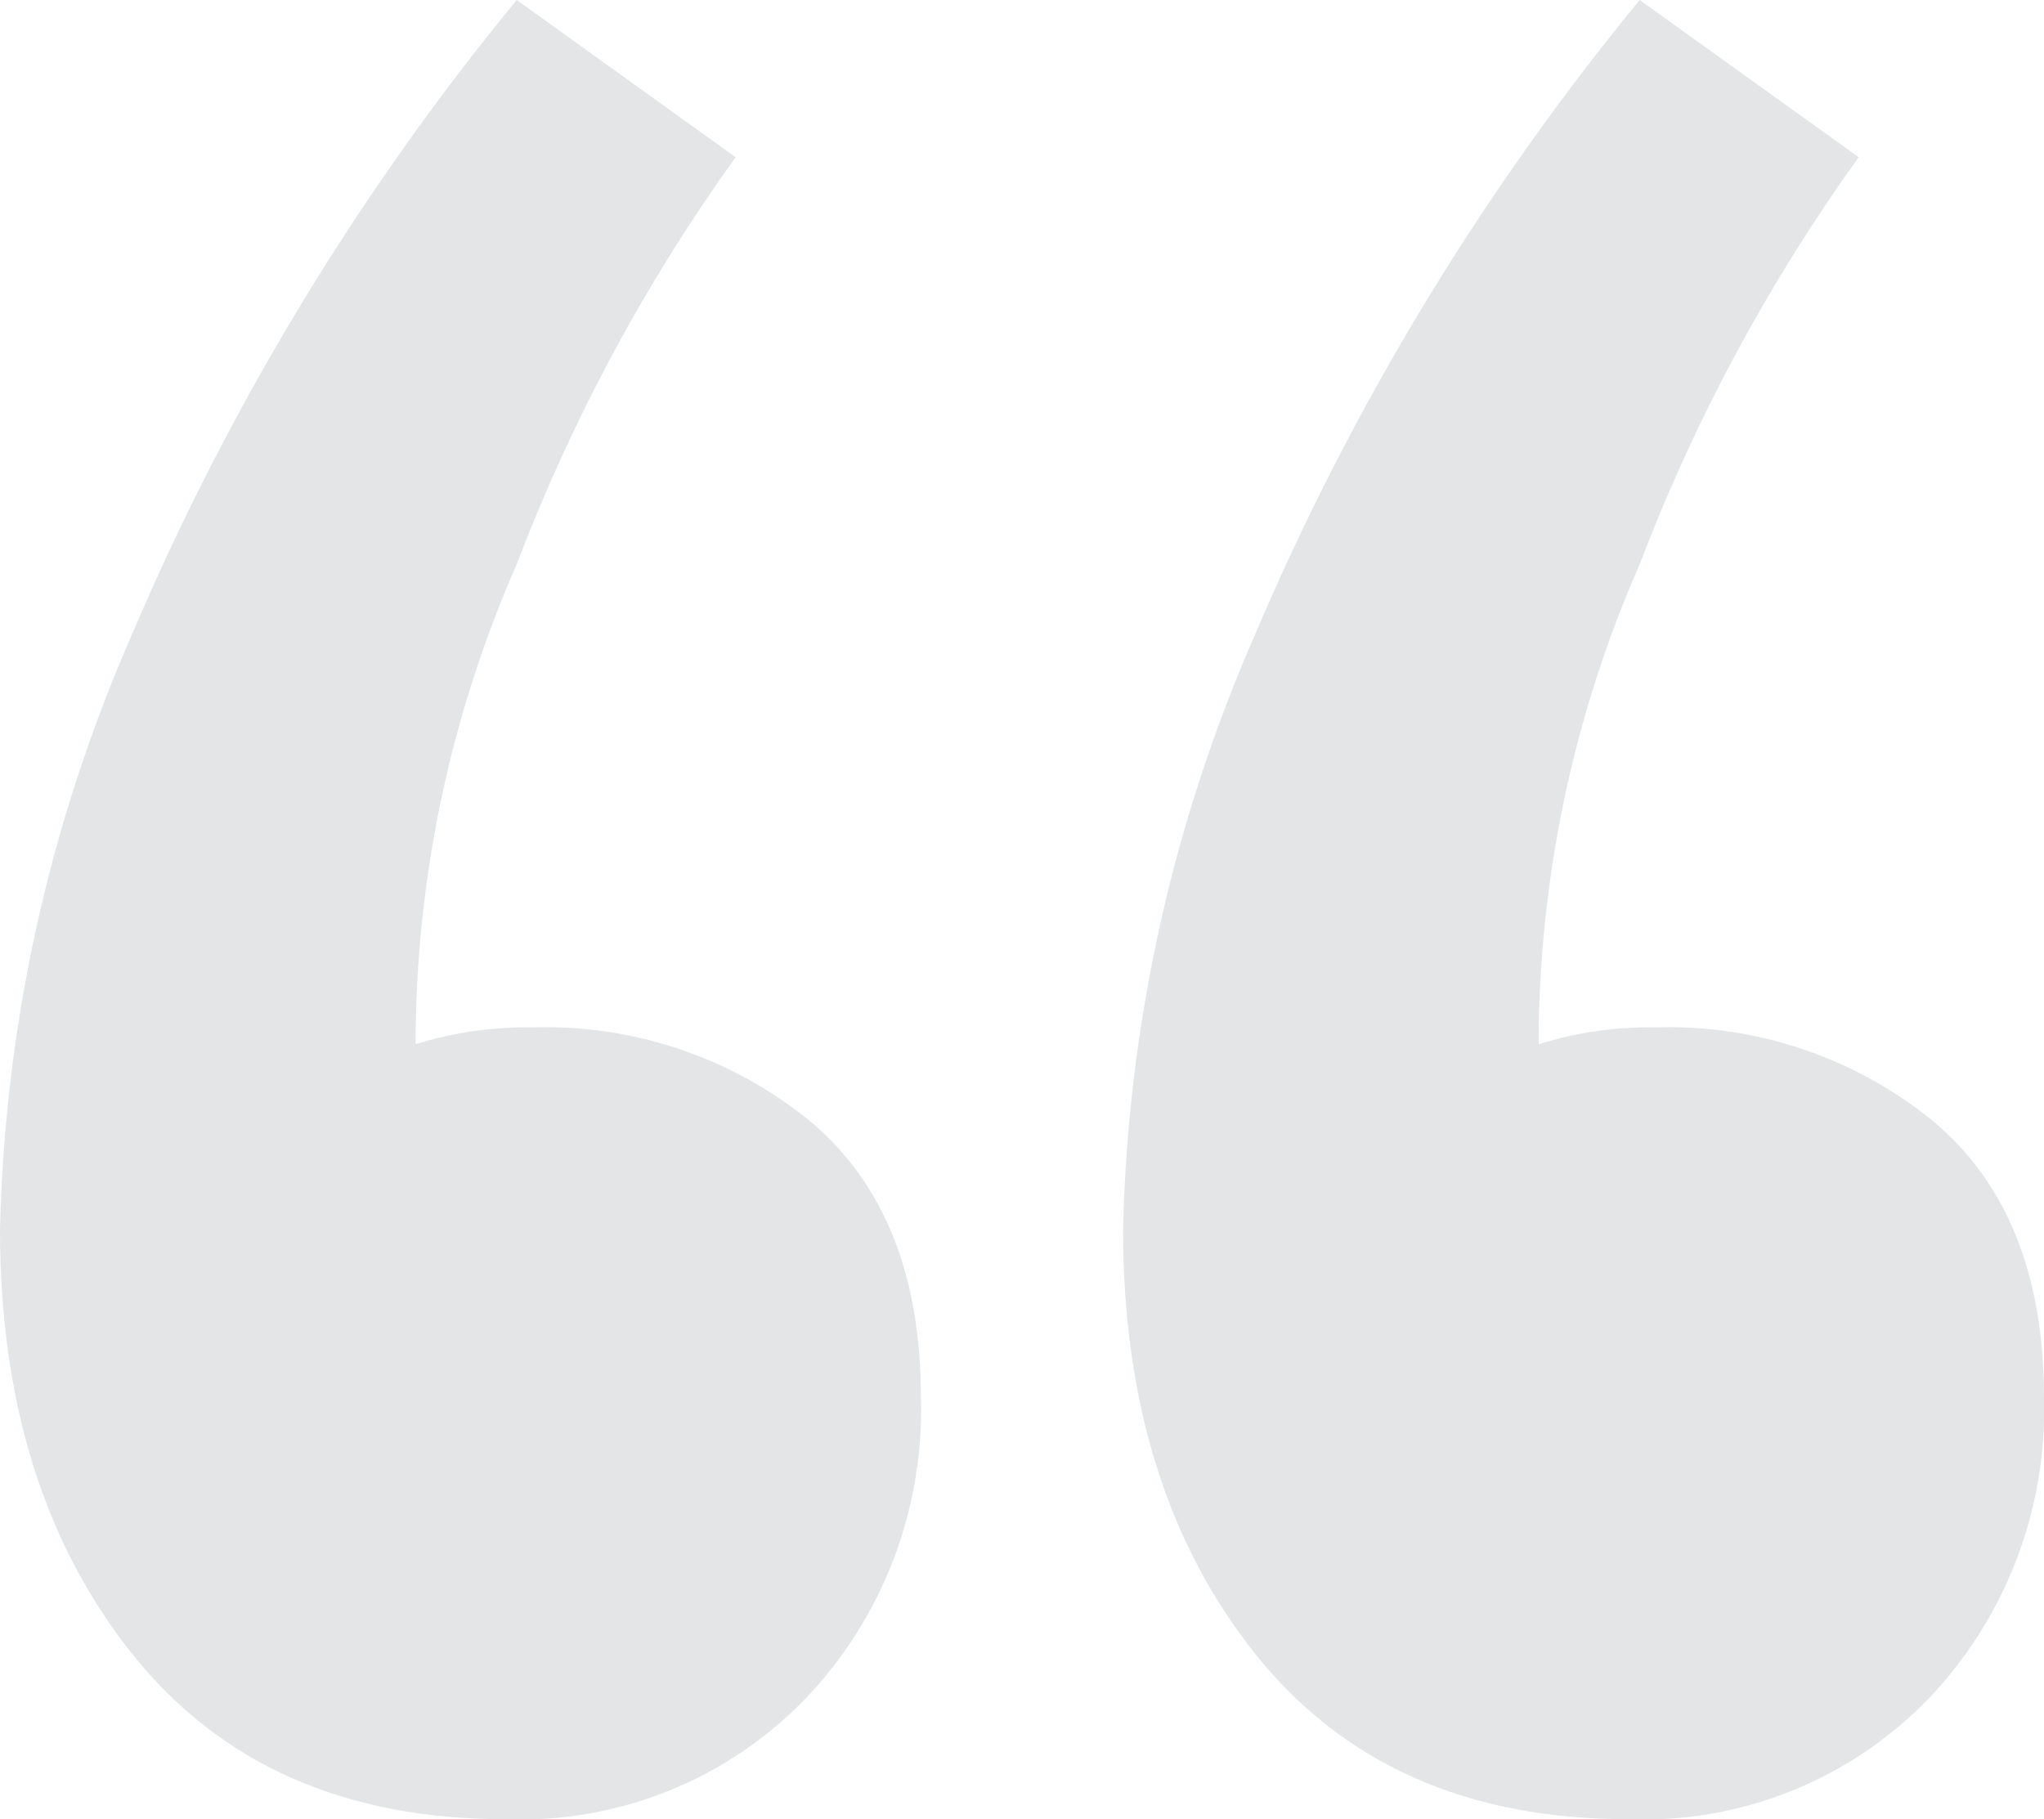 <svg xmlns="http://www.w3.org/2000/svg" xmlns:xlink="http://www.w3.org/1999/xlink" width="56.173" height="50" viewBox="0 0 56.173 50"><defs><style>.a{fill:none;clip-rule:evenodd;}.b{clip-path:url(#a);}.c{fill:rgba(69,81,87,0.15);}</style><clipPath id="a"><path class="a" d="M20.216-53.679A49.015,49.015,0,0,0,14.2-42.491,32.889,32.889,0,0,0,11.42-29.3a10.259,10.259,0,0,1,3.241-.463,11.491,11.491,0,0,1,7.562,2.546q3.086,2.546,3.086,7.639a11.5,11.5,0,0,1-3.164,8.256A10.889,10.889,0,0,1,13.889-8Q7.253-8,3.627-12.552T0-24.2A43.143,43.143,0,0,1,3.627-40.562,71.529,71.529,0,0,1,14.2-58Zm30.864,0a49.015,49.015,0,0,0-6.019,11.188A32.889,32.889,0,0,0,42.284-29.3a10.259,10.259,0,0,1,3.241-.463,11.491,11.491,0,0,1,7.562,2.546q3.086,2.546,3.086,7.639a11.5,11.5,0,0,1-3.164,8.256A10.889,10.889,0,0,1,44.753-8q-6.636,0-10.262-4.552T30.864-24.2a43.143,43.143,0,0,1,3.627-16.358A71.529,71.529,0,0,1,45.062-58Z" transform="translate(0 58)"/></clipPath></defs><g transform="translate(0 58)"><g class="b" transform="translate(0 -58)"><path class="c" d="M-5-63H59.843V-4.33H-5Z" transform="translate(0.665 58.665)"/></g></g></svg>